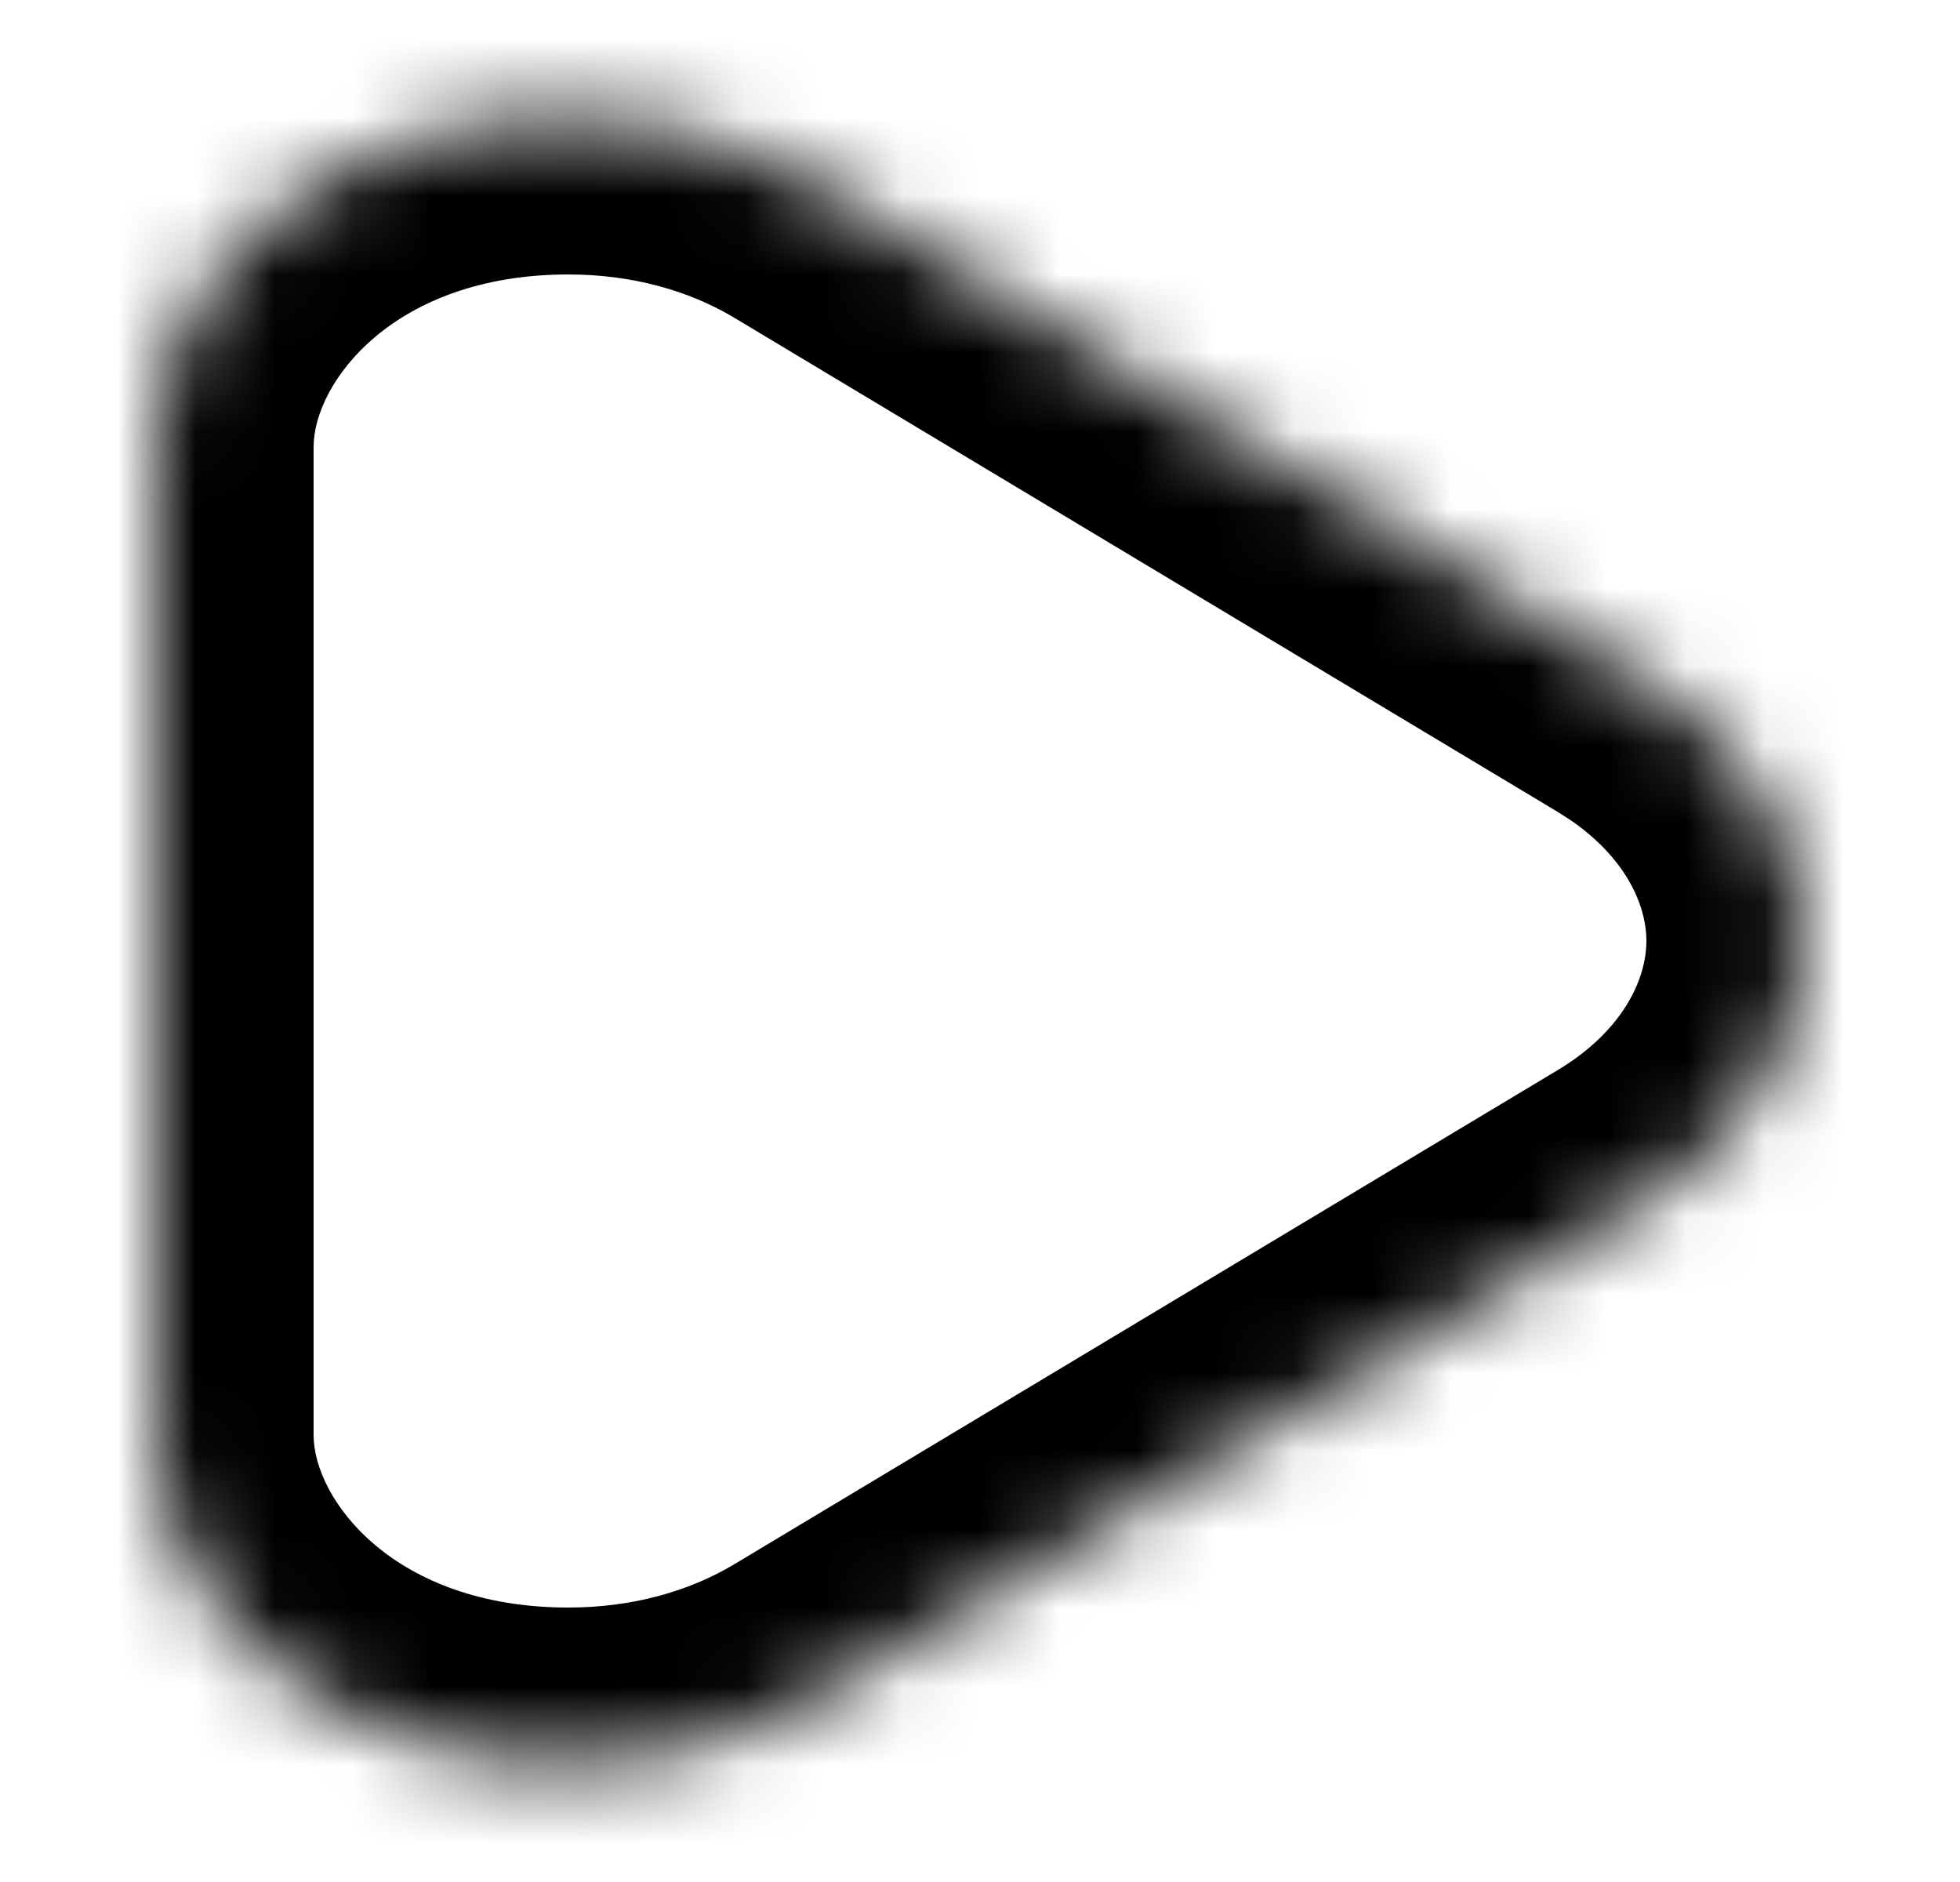 <svg width="25" height="24" viewBox="0 0 25 24" fill="none" xmlns="http://www.w3.org/2000/svg">
<mask id="path-1-inside-1_360_2681" fill="white">
<path d="M7.25 1.5C8.395 1.5 9.484 1.79 10.398 2.339L20.898 8.639L21.139 8.792C22.309 9.586 23 10.767 23 12C23 13.315 22.214 14.572 20.898 15.361L10.398 21.661C9.484 22.21 8.395 22.5 7.25 22.5C4.355 22.5 2 20.616 2 18.3V5.7C2 3.384 4.355 1.5 7.25 1.5Z"/>
</mask>
<path d="M10.398 2.339L9.369 4.054L9.369 4.054L10.398 2.339ZM20.898 8.639L21.974 6.953L21.951 6.938L21.927 6.924L20.898 8.639ZM21.139 8.792L22.261 7.136L22.238 7.121L22.215 7.106L21.139 8.792ZM20.898 15.361L21.927 17.076L21.927 17.076L20.898 15.361ZM10.398 21.661L9.369 19.946L9.369 19.946L10.398 21.661ZM7.25 1.5V3.5C8.06 3.5 8.789 3.705 9.369 4.054L10.398 2.339L11.427 0.624C10.179 -0.125 8.73 -0.5 7.25 -0.5V1.5ZM10.398 2.339L9.369 4.054L19.869 10.354L20.898 8.639L21.927 6.924L11.427 0.624L10.398 2.339ZM20.898 8.639L19.823 10.325L20.063 10.478L21.139 8.792L22.215 7.106L21.974 6.953L20.898 8.639ZM21.139 8.792L20.017 10.448C20.739 10.938 21 11.544 21 12H23H25C25 9.99 23.88 8.234 22.261 7.136L21.139 8.792ZM23 12H21C21 12.484 20.702 13.147 19.869 13.646L20.898 15.361L21.927 17.076C23.727 15.997 25 14.146 25 12H23ZM20.898 15.361L19.869 13.646L9.369 19.946L10.398 21.661L11.427 23.376L21.927 17.076L20.898 15.361ZM10.398 21.661L9.369 19.946C8.789 20.295 8.06 20.5 7.25 20.5V22.5V24.5C8.73 24.5 10.179 24.125 11.428 23.376L10.398 21.661ZM7.25 22.5V20.5C5.02 20.5 4 19.118 4 18.3H2H0C0 22.113 3.69 24.5 7.25 24.5V22.5ZM2 18.3H4V5.7H2H0V18.3H2ZM2 5.7H4C4 4.882 5.02 3.5 7.25 3.5V1.5V-0.5C3.69 -0.5 0 1.886 0 5.7H2Z" fill="black" mask="url(#path-1-inside-1_360_2681)"/>
</svg>
